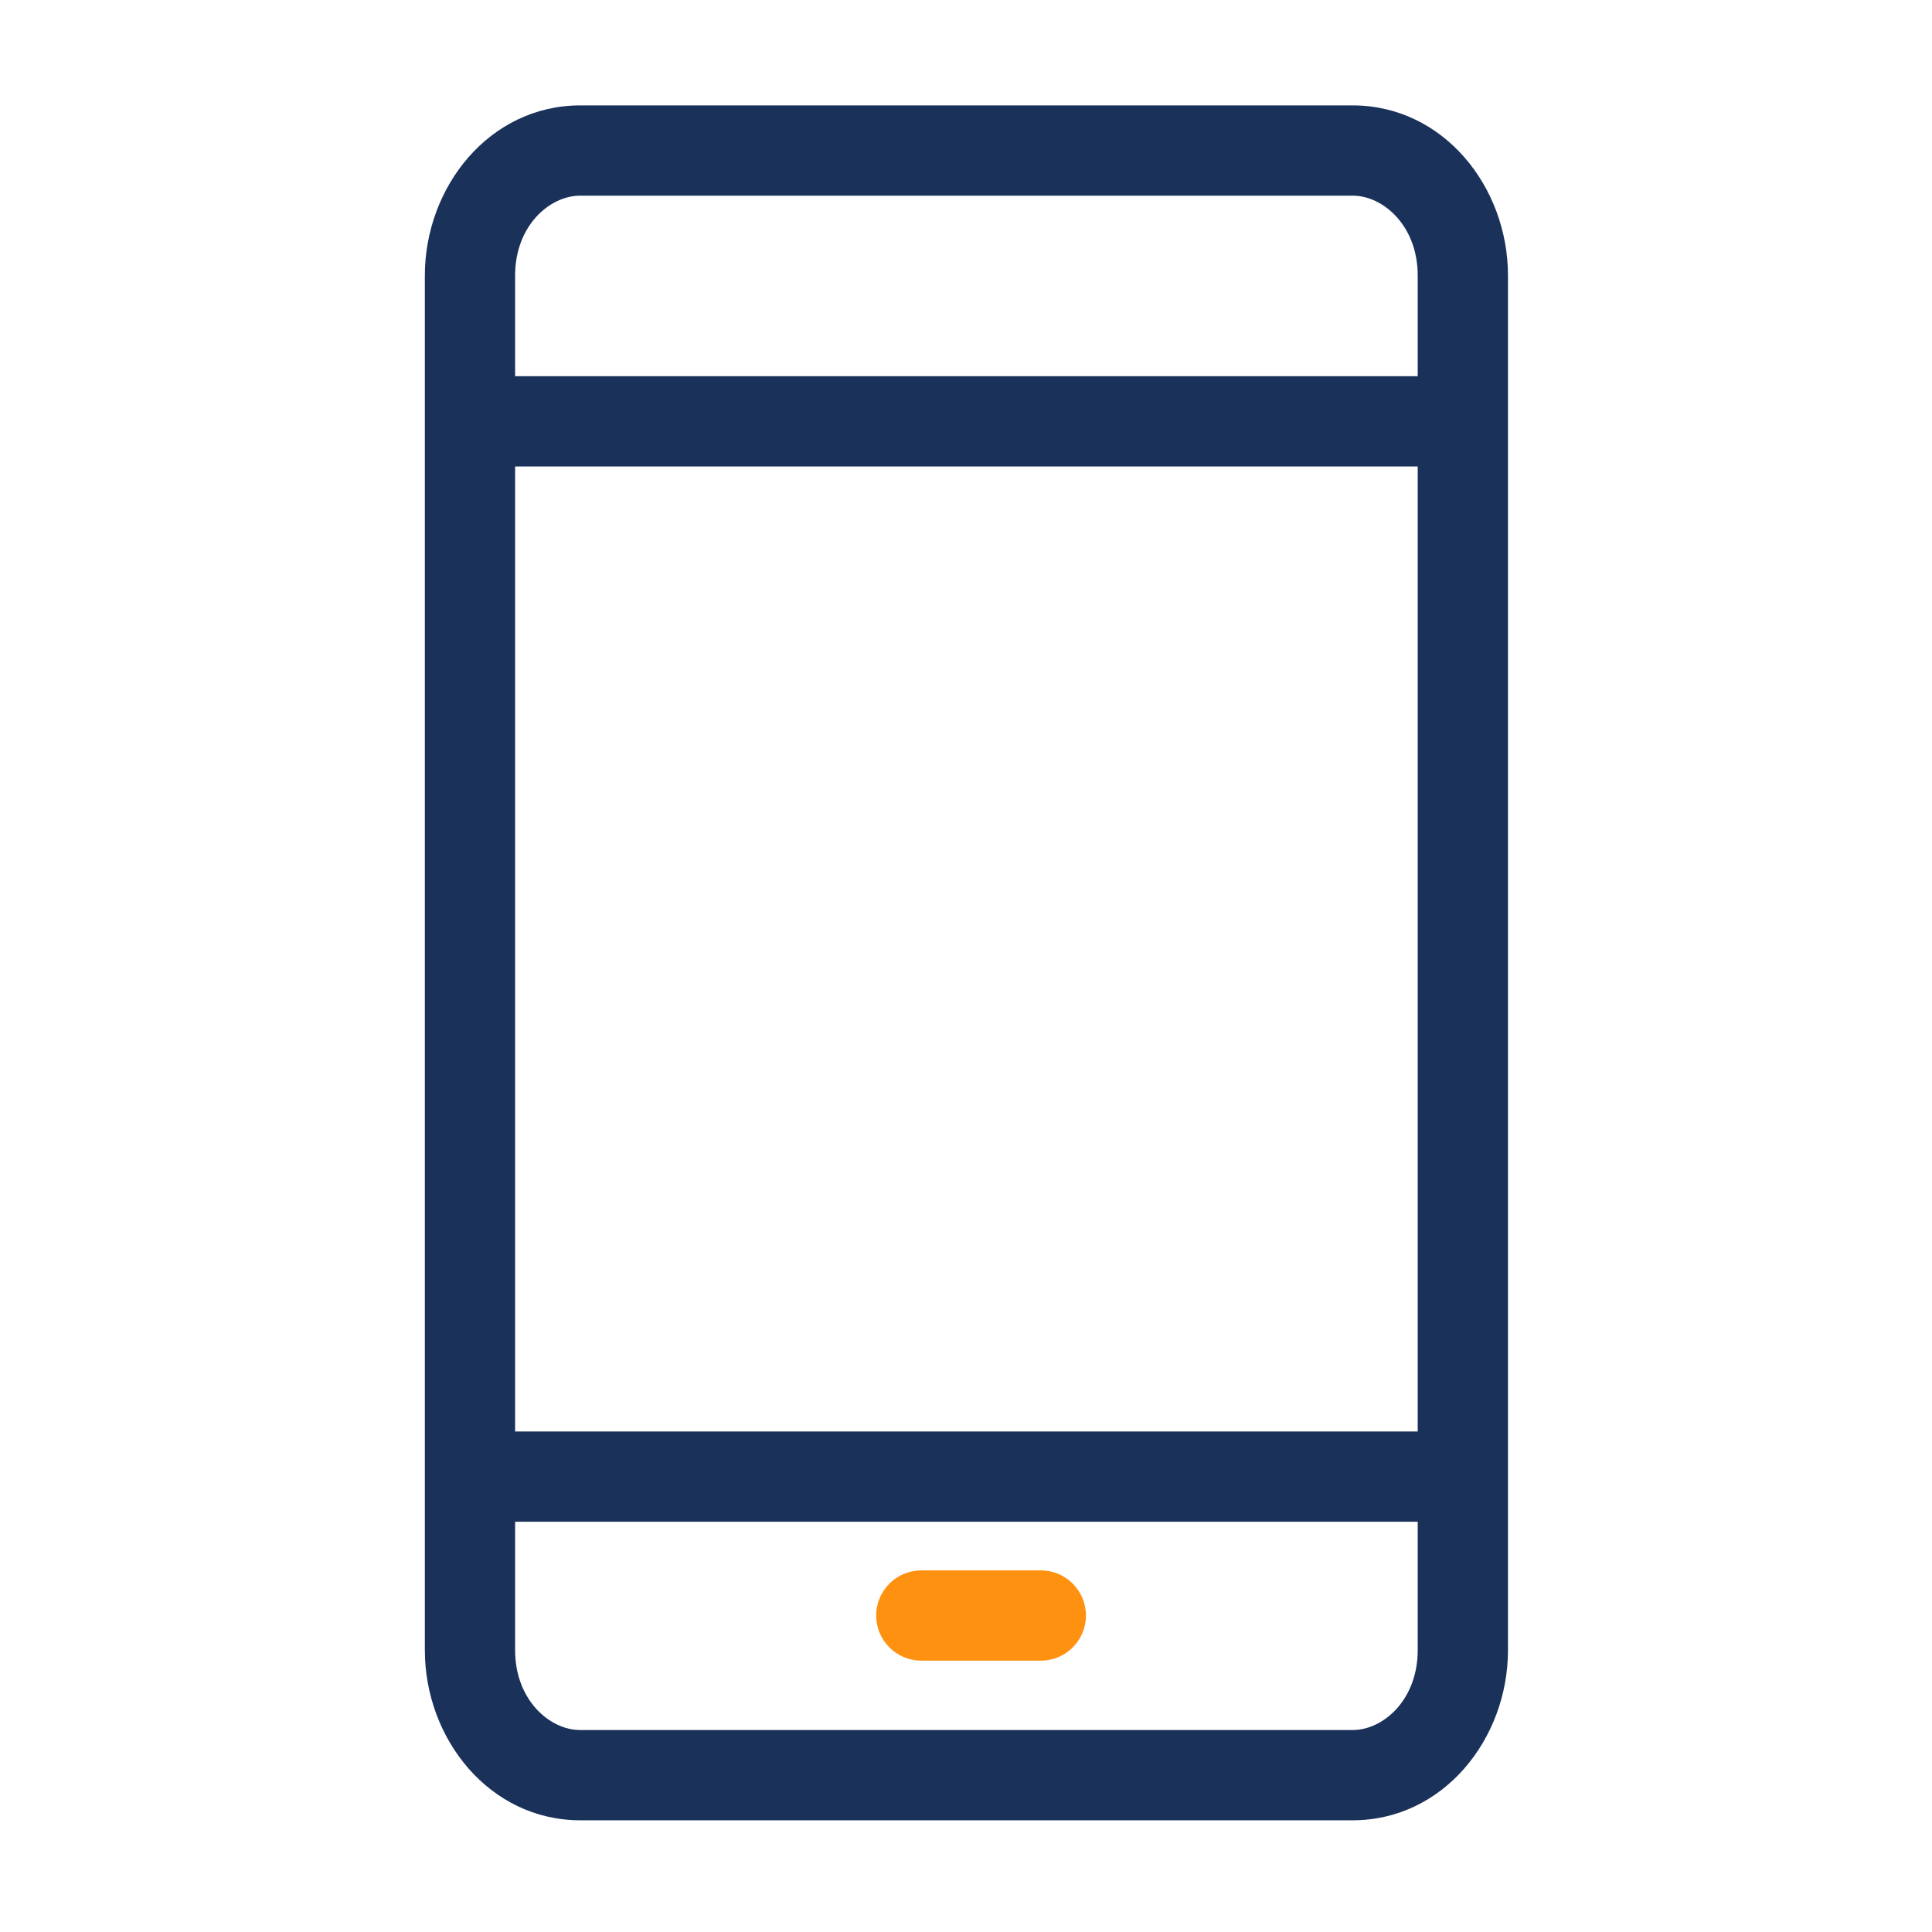 <?xml version="1.0" encoding="UTF-8"?> <svg xmlns="http://www.w3.org/2000/svg" width="71" height="71" viewBox="0 0 71 71" fill="none"><path fill-rule="evenodd" clip-rule="evenodd" d="M15.613 10.124C15.613 6.872 17.983 3.873 21.326 3.873H49.704C53.048 3.873 55.417 6.872 55.417 10.124V60.644C55.417 63.896 53.048 66.895 49.704 66.895H21.326C17.983 66.895 15.613 63.896 15.613 60.644V10.124ZM21.326 7.19C20.191 7.19 18.93 8.303 18.93 10.124V13.825L52.1 13.825V10.124C52.1 8.303 50.839 7.19 49.704 7.19H21.326ZM18.93 52.607V17.142L52.1 17.142V52.607L18.93 52.607ZM18.93 55.924V60.644C18.93 62.465 20.191 63.578 21.326 63.578H49.704C50.839 63.578 52.1 62.465 52.1 60.644V55.924H18.93Z" fill="#1A315A"></path><path fill-rule="evenodd" clip-rule="evenodd" d="M32.199 59.369C32.199 58.453 32.942 57.711 33.858 57.711H38.25C39.166 57.711 39.908 58.453 39.908 59.369C39.908 60.285 39.166 61.028 38.25 61.028H33.858C32.942 61.028 32.199 60.285 32.199 59.369Z" fill="#FF9111"></path></svg> 